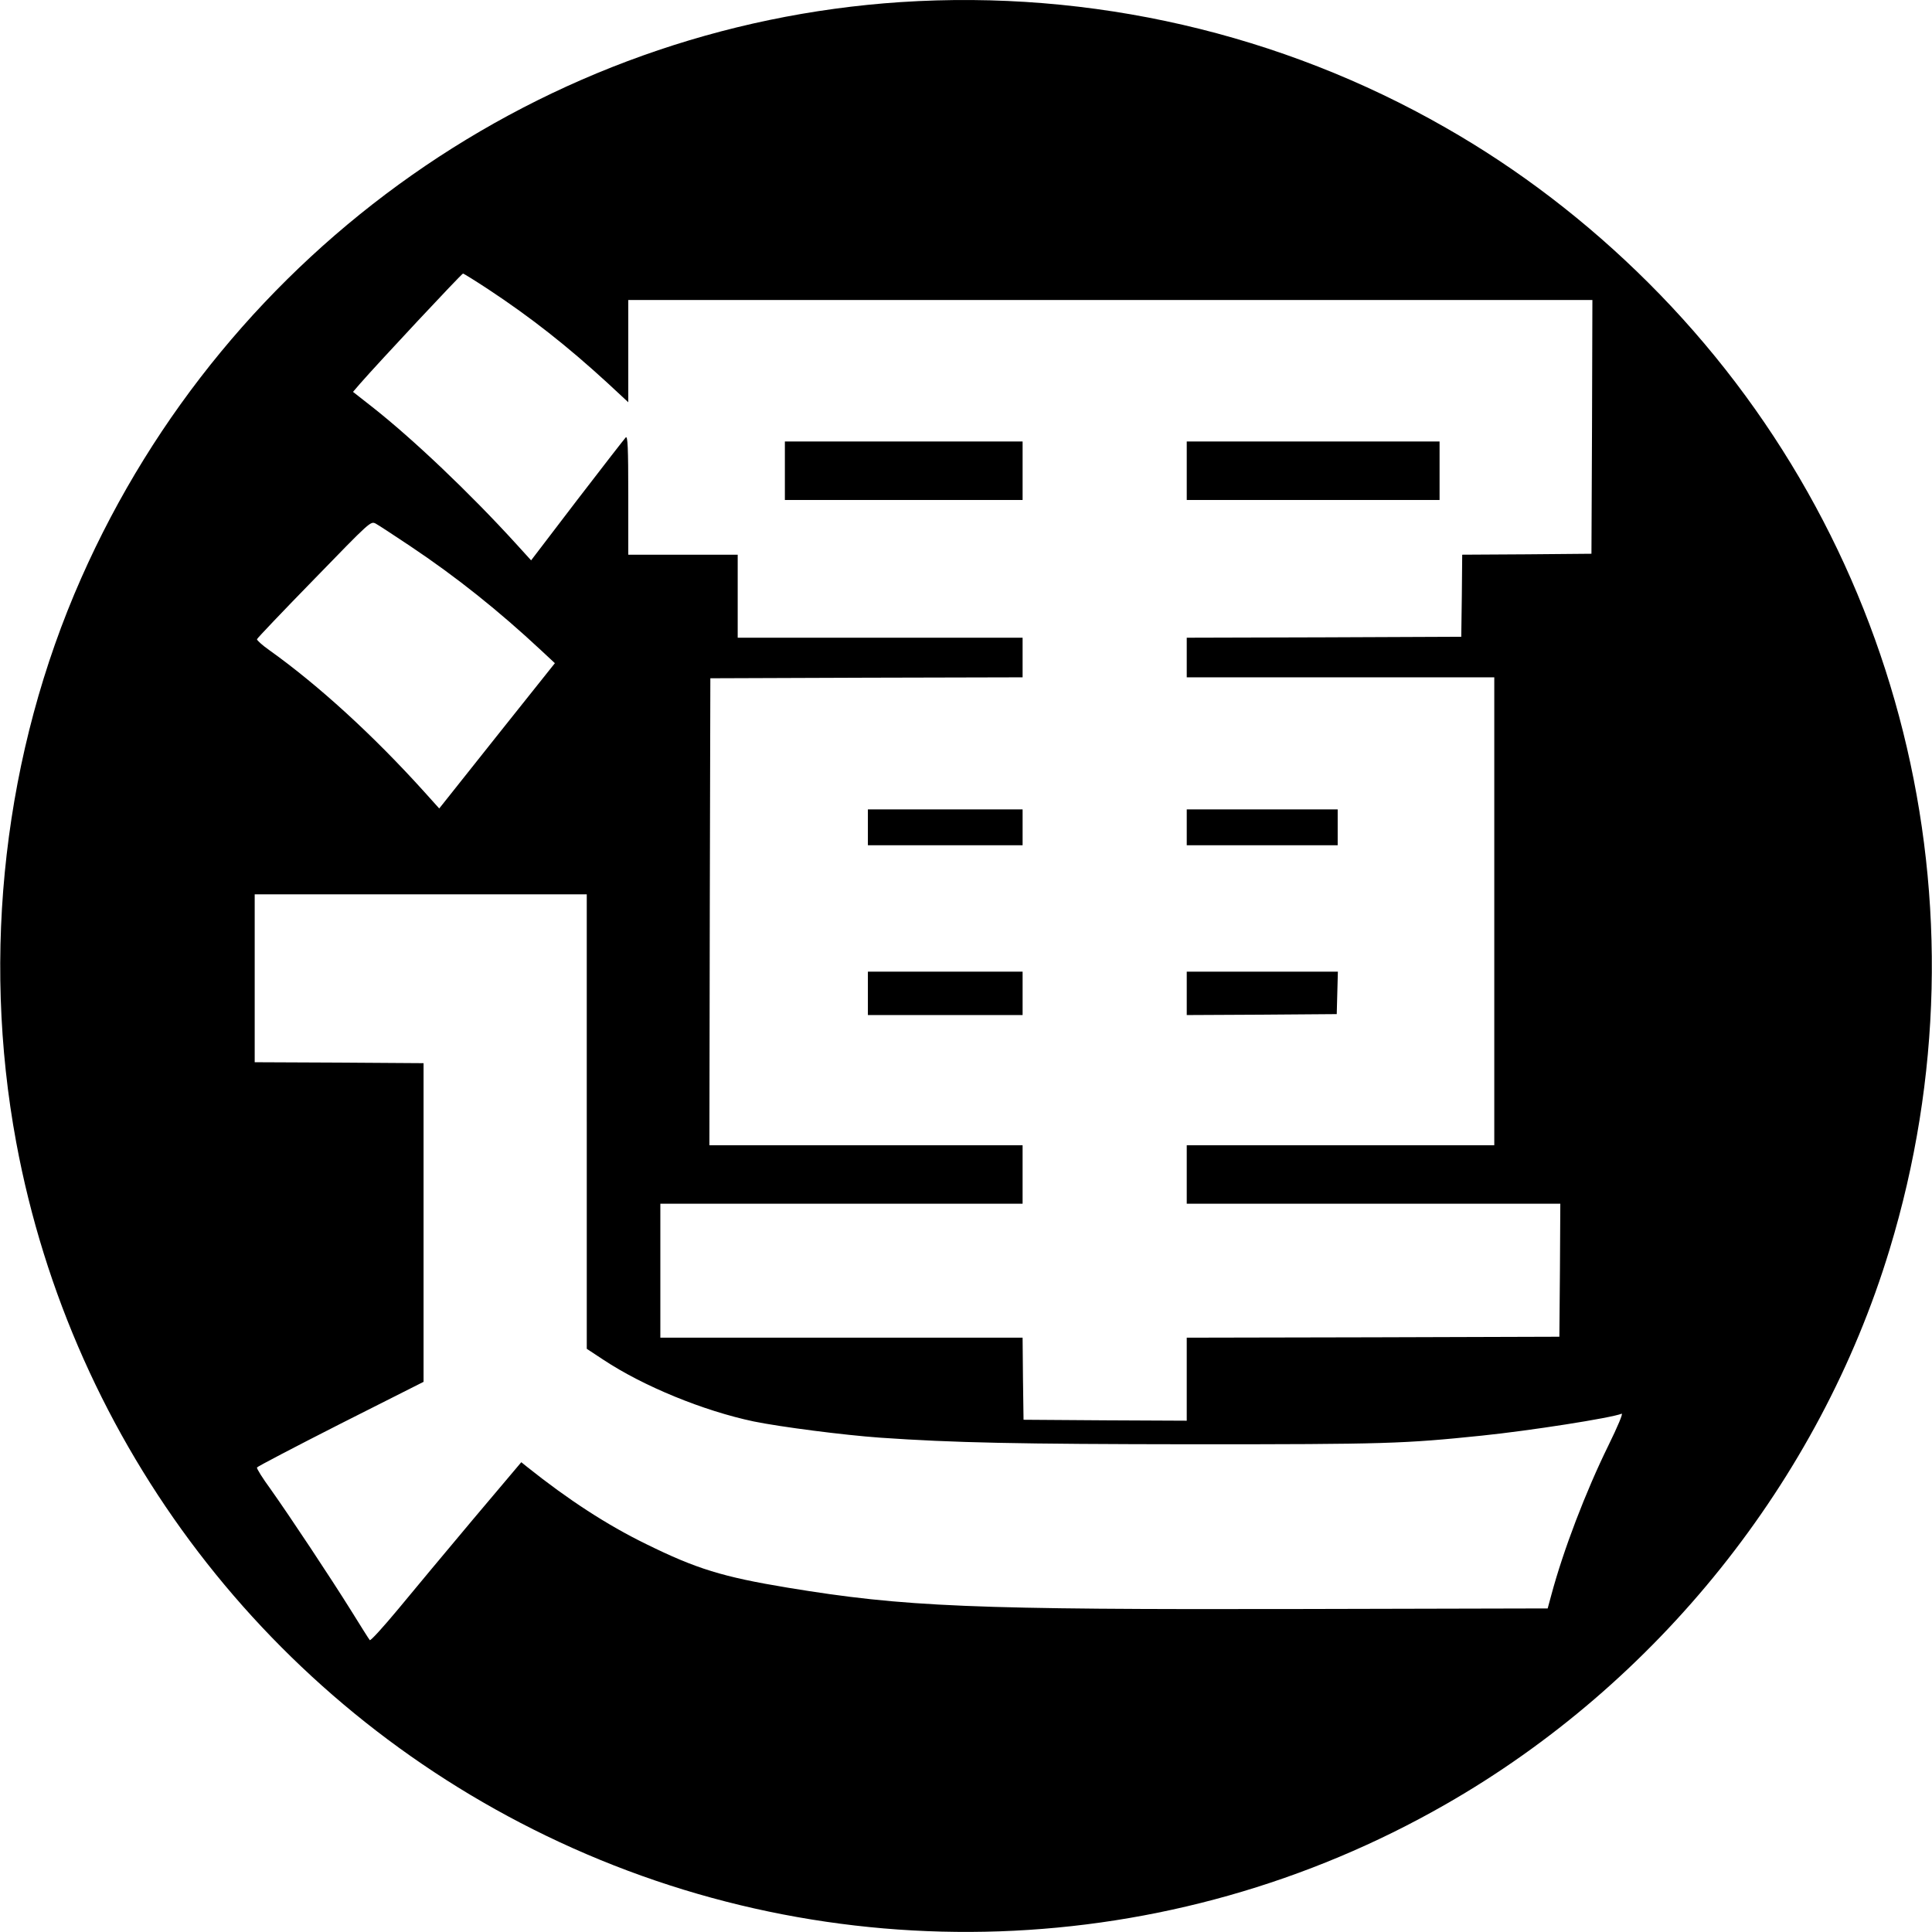 <?xml version="1.0" standalone="no"?>
<!DOCTYPE svg PUBLIC "-//W3C//DTD SVG 20010904//EN"
 "http://www.w3.org/TR/2001/REC-SVG-20010904/DTD/svg10.dtd">
<svg version="1.0" xmlns="http://www.w3.org/2000/svg"
 width="1024pt" height="1024pt" viewBox="0 0 1024 1024"
 preserveAspectRatio="xMidYMid meet">
<g transform="translate(0,1024) scale(0.1,-0.1)"
fill="#000000" stroke="none">
<path d="M4775 10229 c-1893 -125 -3570 -1303 -4344 -3052 -409 -924 -531
-1988 -345 -2992 297 -1600 1340 -2965 2809 -3675 1517 -734 3303 -672 4766
166 1123 642 1982 1715 2354 2941 554 1822 64 3786 -1279 5125 -324 323 -687
601 -1075 822 -871 499 -1878 731 -2886 665z m-2186 -1523 c227 -150 417 -300
629 -494 l112 -104 0 271 0 271 2555 0 2555 0 -2 -672 -3 -673 -342 -3 -343
-2 -2 -218 -3 -217 -727 -3 -728 -2 0 -105 0 -105 815 0 815 0 0 -1240 0
-1240 -815 0 -815 0 0 -155 0 -155 990 0 990 0 -2 -352 -3 -353 -987 -3 -988
-2 0 -220 0 -220 -432 2 -433 3 -3 218 -2 217 -960 0 -960 0 0 355 0 355 960
0 960 0 0 155 0 155 -830 0 -830 0 2 1238 3 1237 828 3 827 2 0 105 0 105
-755 0 -755 0 0 220 0 220 -290 0 -290 0 0 316 c0 253 -3 314 -13 306 -6 -6
-122 -155 -257 -331 l-245 -321 -80 88 c-244 268 -547 556 -762 725 l-102 80
37 43 c96 110 538 583 546 584 4 0 65 -38 135 -84z m-414 -1361 c244 -163 469
-343 693 -552 l73 -68 -287 -360 c-157 -198 -295 -371 -306 -385 l-20 -25 -81
90 c-269 298 -560 564 -821 750 -37 26 -65 52 -64 57 2 6 138 149 303 318 299
308 299 308 326 295 15 -8 97 -62 184 -120z m935 -3049 l0 -1205 88 -58 c213
-141 531 -271 797 -327 142 -29 474 -72 670 -86 391 -27 725 -34 1660 -35
1019 0 1115 3 1530 46 253 26 682 93 740 116 9 3 -21 -68 -70 -168 -120 -244
-239 -555 -303 -794 l-19 -70 -1299 -3 c-1754 -4 -2110 11 -2729 113 -345 57
-484 100 -750 231 -207 101 -413 235 -631 409 l-31 25 -255 -302 c-140 -167
-319 -381 -397 -476 -79 -95 -147 -170 -151 -165 -4 4 -49 76 -100 158 -108
173 -320 493 -427 644 -41 56 -73 107 -71 113 2 5 201 109 443 232 l440 222 0
844 0 845 -447 3 -448 2 0 445 0 445 880 0 880 0 0 -1204z"/>
<path d="M4160 7745 l0 -155 630 0 630 0 0 155 0 155 -630 0 -630 0 0 -155z"/>
<path d="M6290 7745 l0 -155 670 0 670 0 0 155 0 155 -670 0 -670 0 0 -155z"/>
<path d="M4600 5855 l0 -95 410 0 410 0 0 95 0 95 -410 0 -410 0 0 -95z"/>
<path d="M6290 5855 l0 -95 400 0 400 0 0 95 0 95 -400 0 -400 0 0 -95z"/>
<path d="M4600 4975 l0 -115 410 0 410 0 0 115 0 115 -410 0 -410 0 0 -115z"/>
<path d="M6290 4975 l0 -115 398 2 397 3 3 113 3 112 -401 0 -400 0 0 -115z"/>
</g>
</svg>
